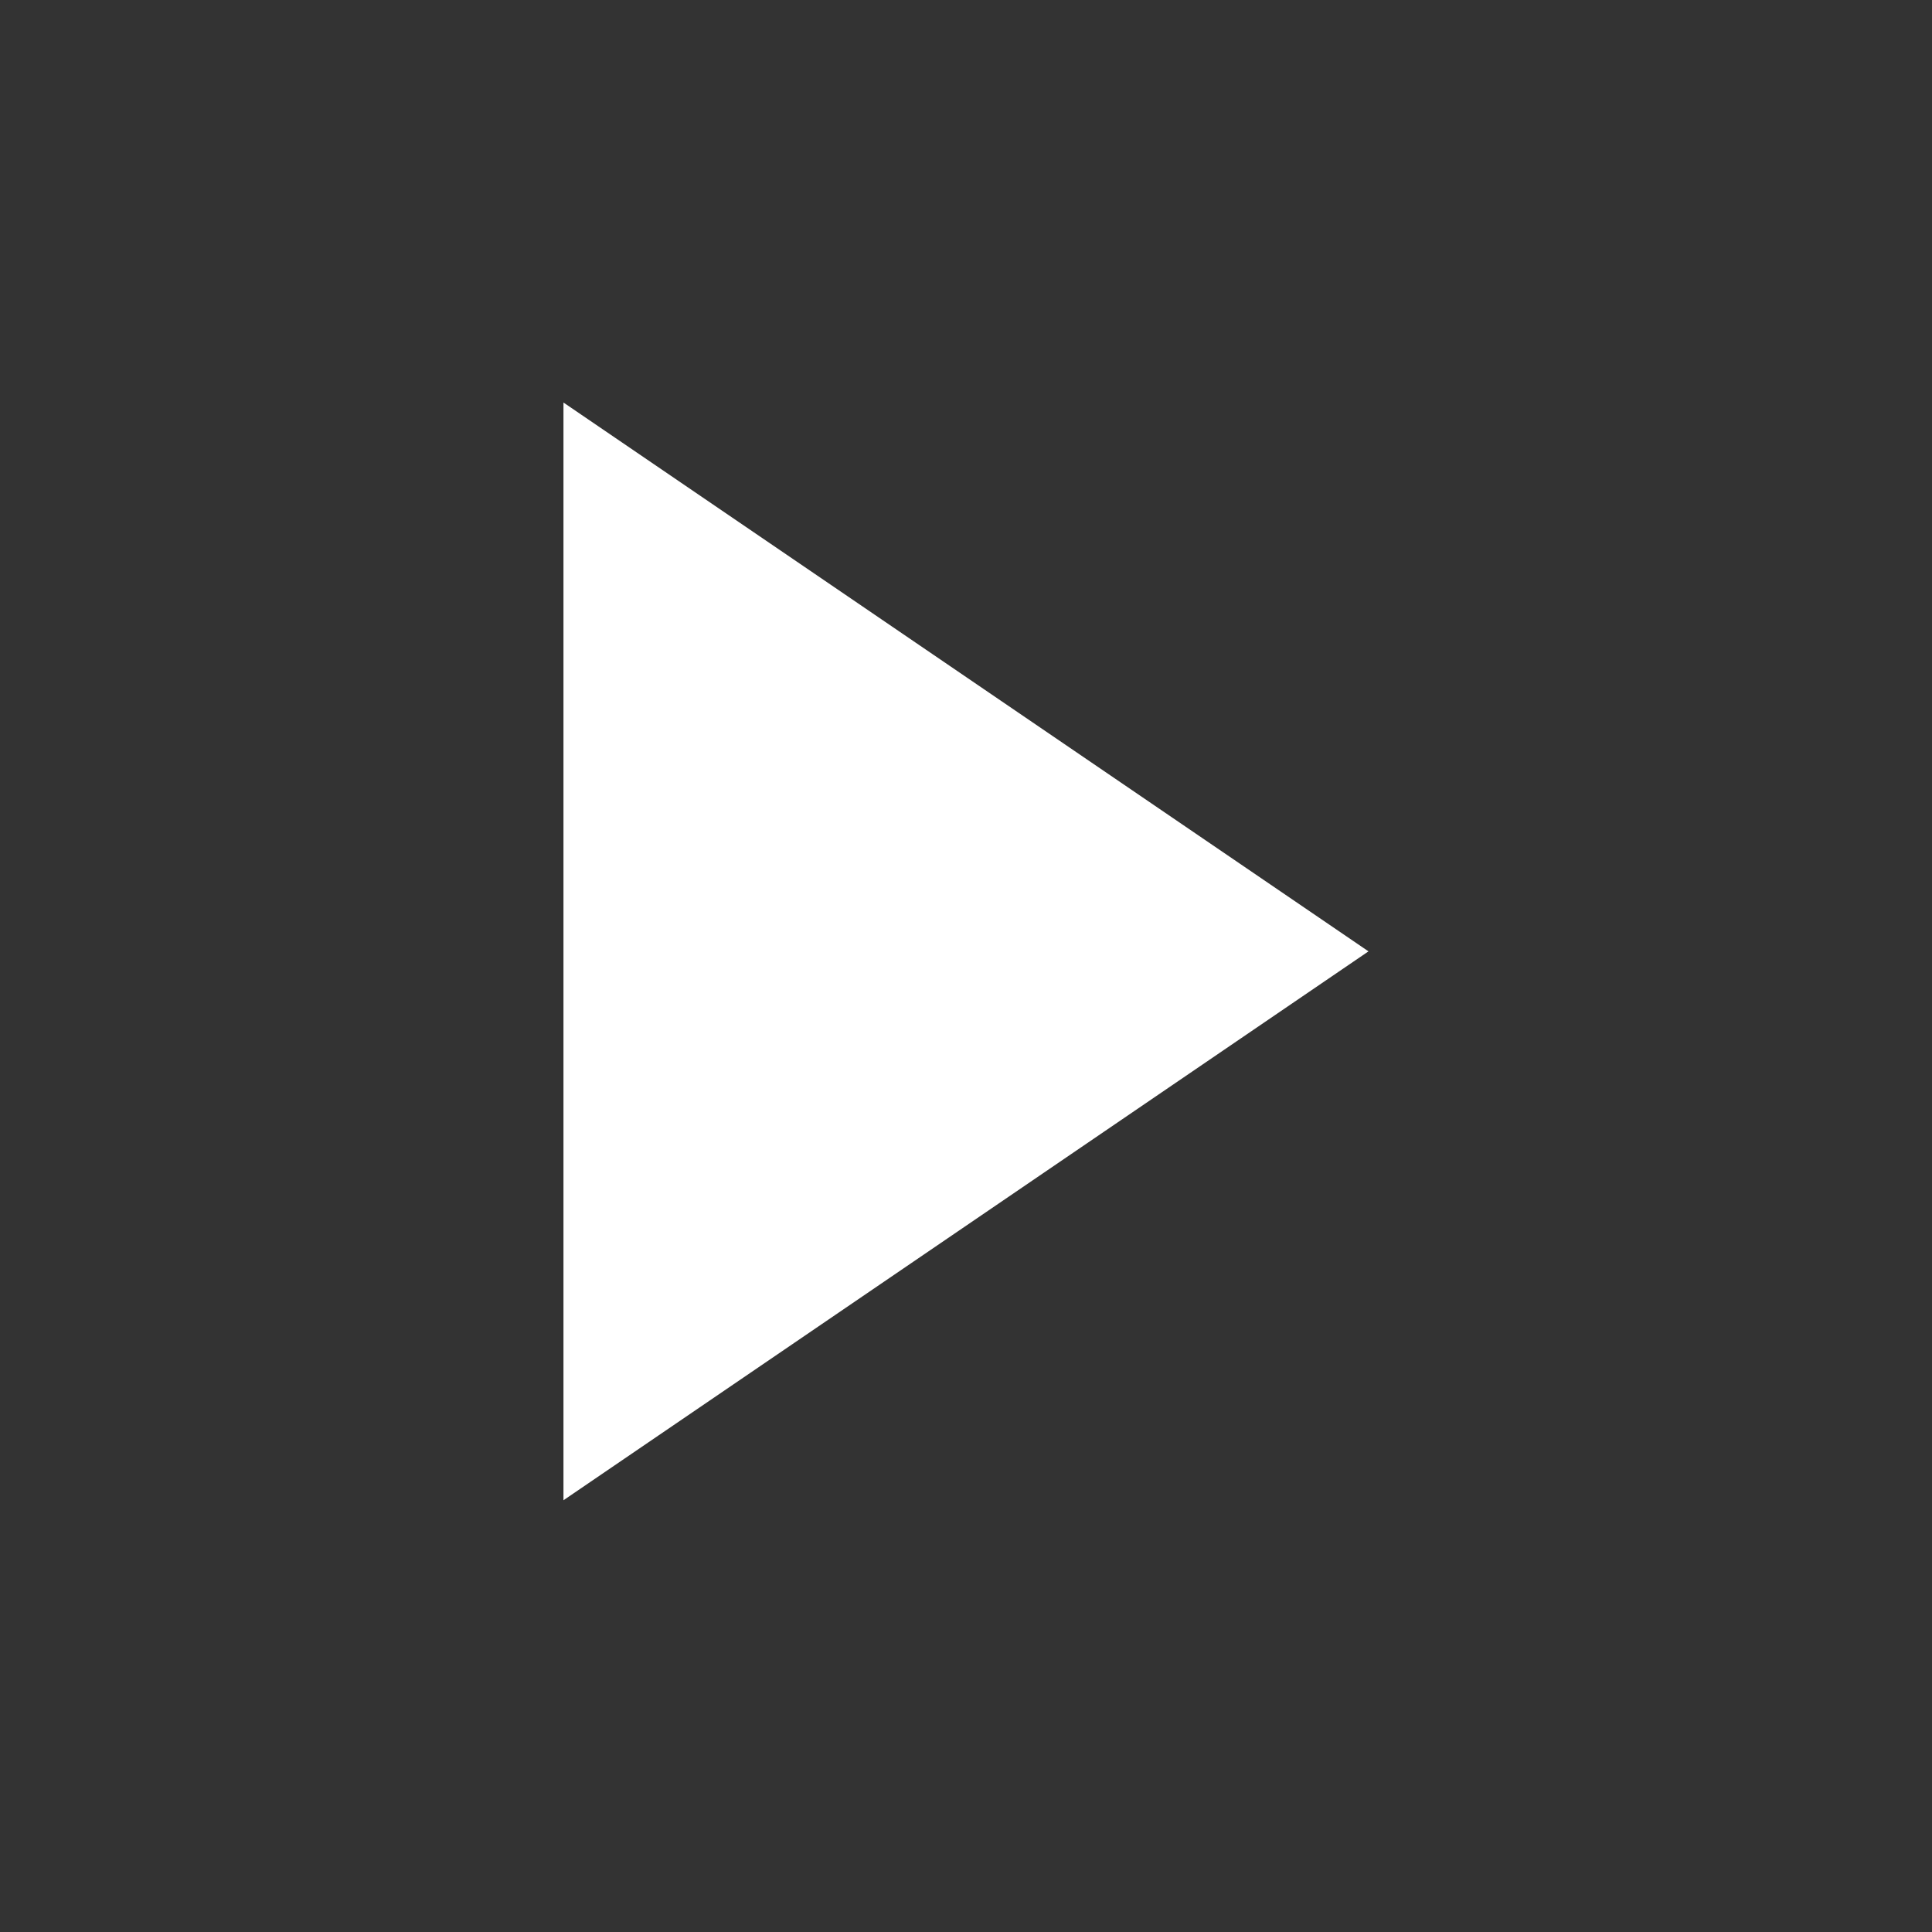 <svg width="40" height="40" viewBox="0 0 40 40" fill="none" xmlns="http://www.w3.org/2000/svg">
<rect x="0" y="0" width="40" height="40" fill="#333333" stroke="none"/>
<g clip-path="url(#clip0_5452_37532)">
<mask id="mask0_5452_37532" style="mask-type:alpha" maskUnits="userSpaceOnUse" x="0" y="0" width="40" height="40">
<rect width="40" height="40" fill="#D9D9D9"/>
</mask>
<g mask="url(#mask0_5452_37532)">
<path d="M11.666 31.061V8.334L28.333 19.697L11.666 31.061Z" fill="white"/>
</g>
</g>
<defs>
<clipPath id="clip0_5452_37532">
<rect width="40" height="40" fill="white"/>
</clipPath>
</defs>
</svg>
